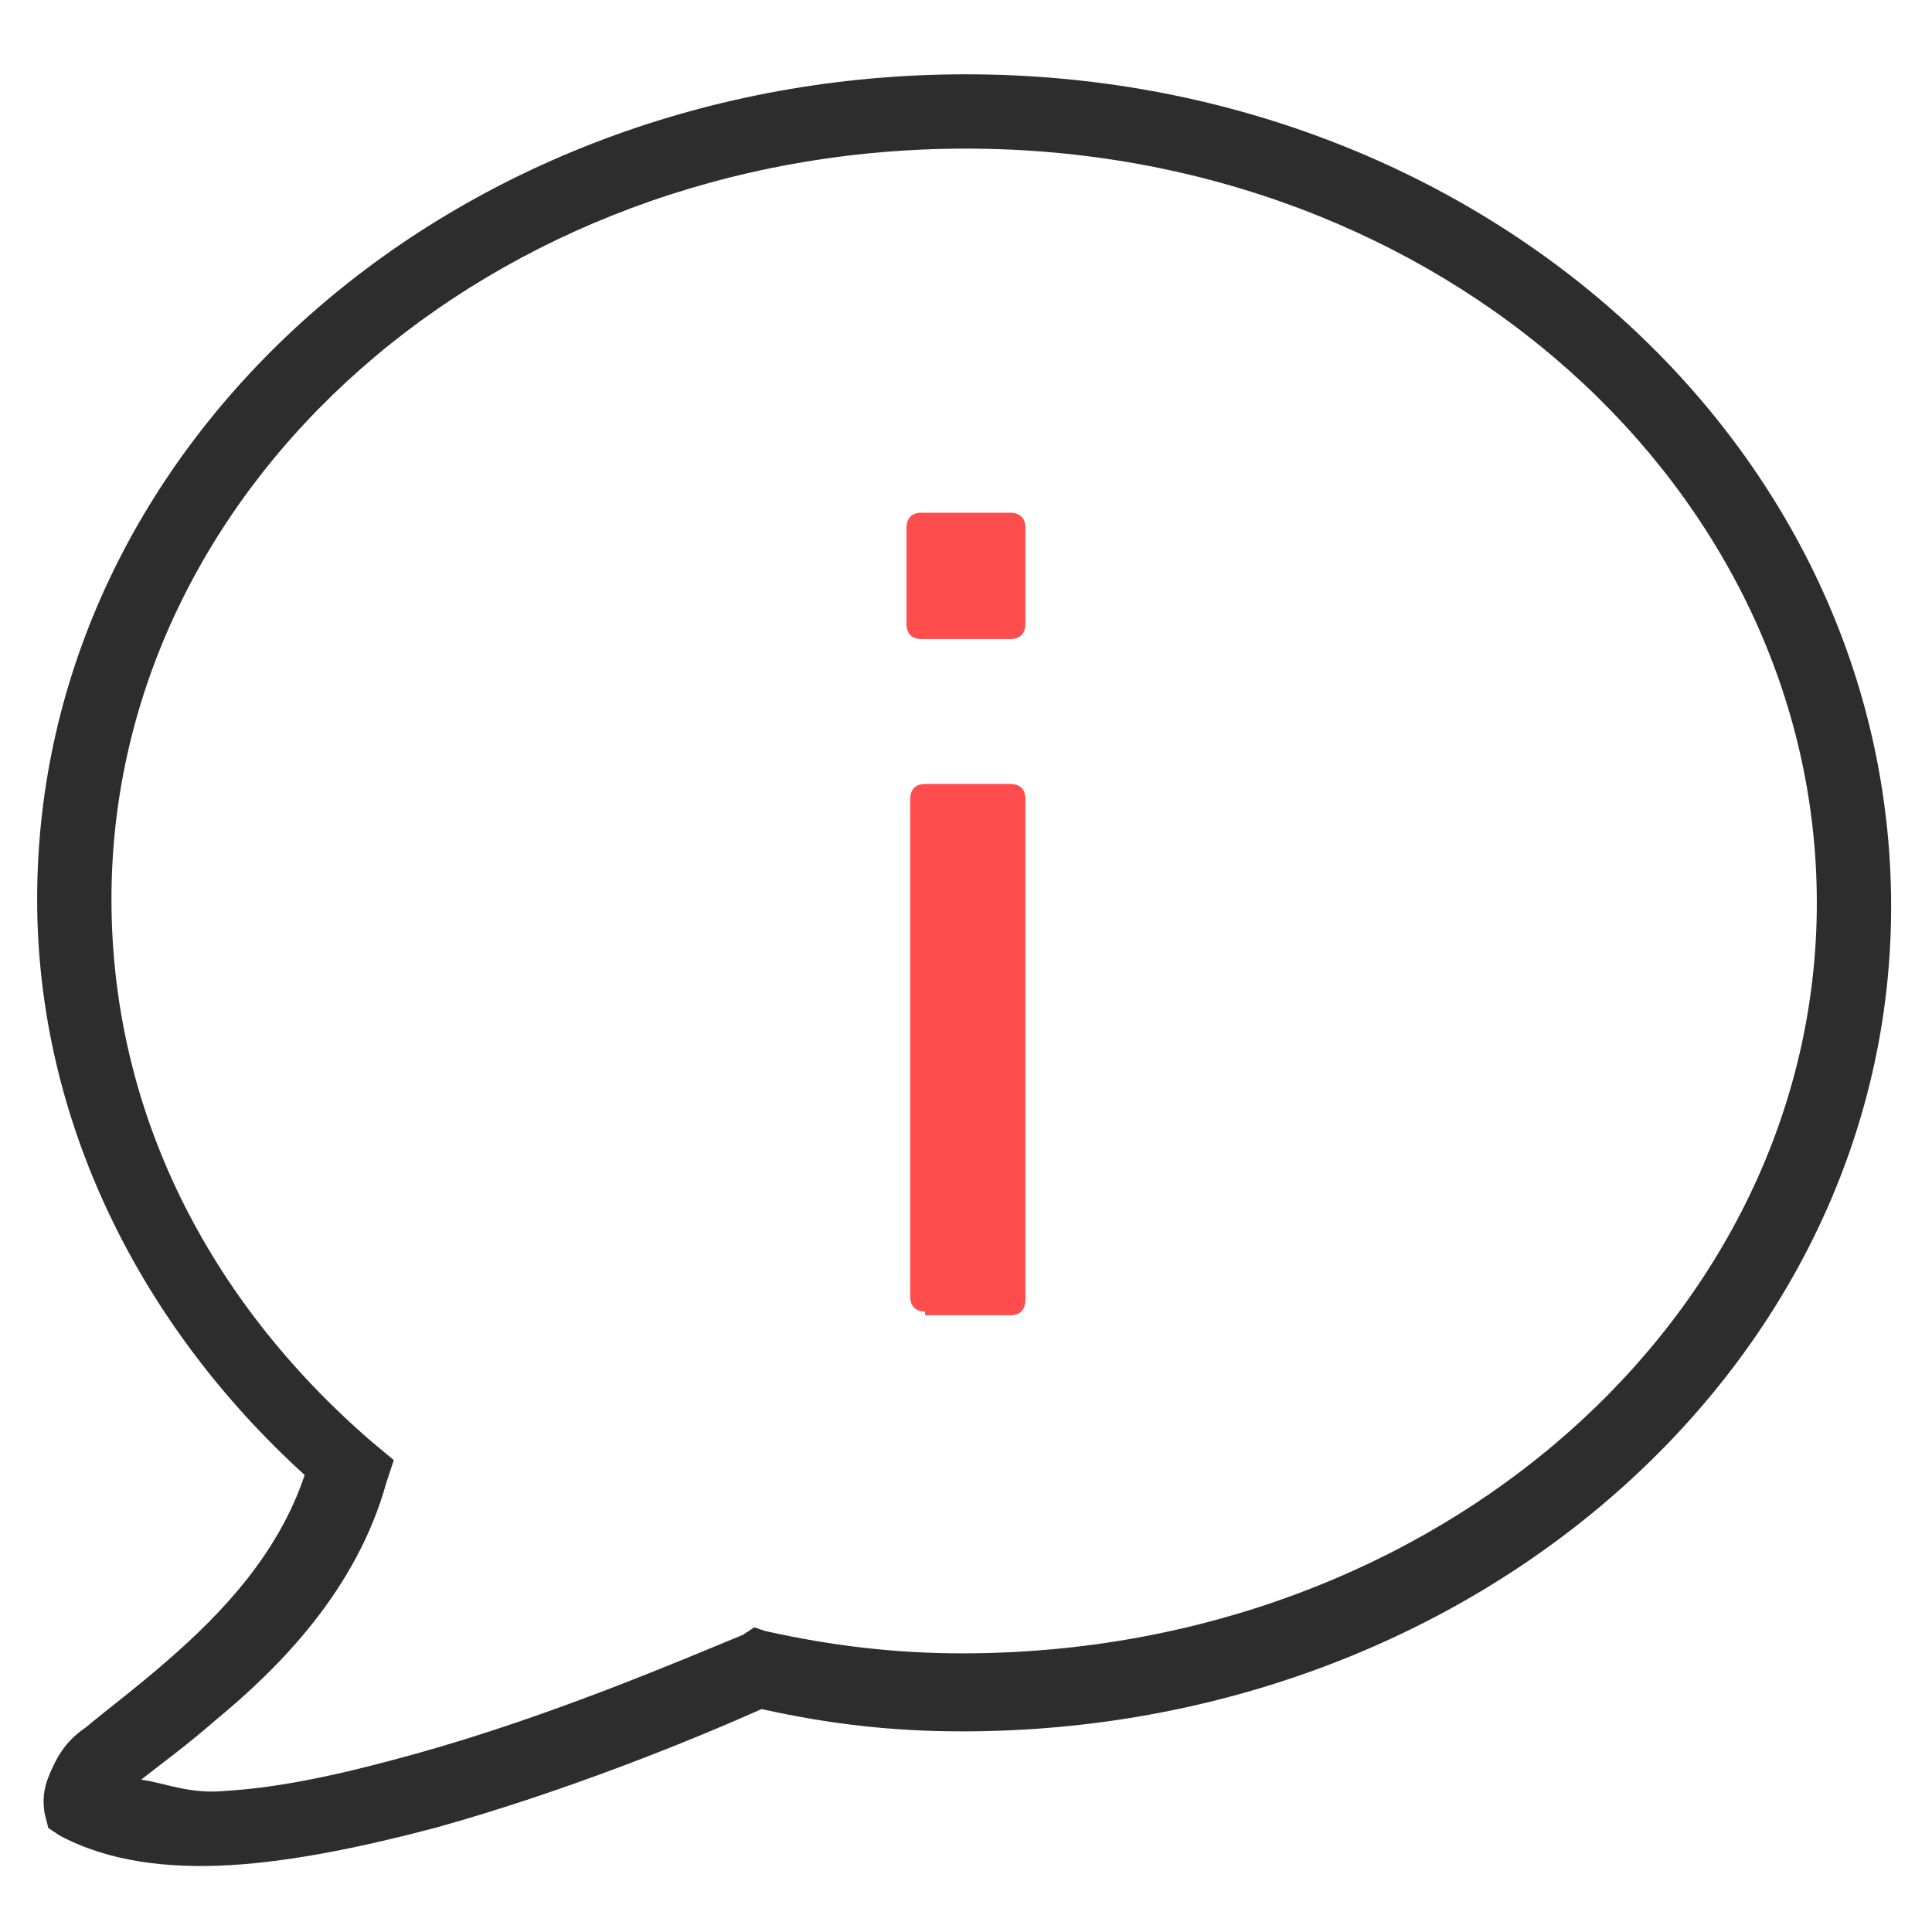 <svg width="52" height="52" viewBox="0 0 52 52" fill="none" xmlns="http://www.w3.org/2000/svg">
<path d="M26 2C12.2 2 1 11.9 1 24.2C1 30.2 3.8 35.7 8.2 39.7C7.5 41.8 6 43.4 4.5 44.7C3.7 45.4 2.9 46 2.3 46.5C2 46.7 1.7 47 1.5 47.4C1.3 47.8 1.1 48.2 1.2 48.8L1.3 49.2L1.6 49.4C2.9 50.1 4.5 50.3 6.2 50.2C7.9 50.1 9.8 49.7 11.7 49.2C15.3 48.2 18.7 46.8 20.5 46C22.3 46.4 24 46.6 25.9 46.6C39.7 46.6 50.9 36.7 50.9 24.4C50.9 12 39.8 2 26 2ZM26 4C38.8 4 48.9 13.2 48.9 24.3C48.9 35.4 38.7 44.5 25.9 44.5C24.1 44.5 22.4 44.3 20.6 43.9L20.3 43.8L20 44C18.3 44.7 14.8 46.2 11.2 47.2C9.4 47.7 7.7 48.1 6.1 48.2C5.1 48.3 4.5 48 3.8 47.9C4.3 47.5 5 47 5.8 46.3C7.5 44.9 9.6 42.8 10.4 39.9L10.6 39.3L10 38.8C5.6 35 3 29.9 3 24.2C3 13.1 13.2 4 26 4Z" fill="#2D2D2D"/>
<path d="M24.798 13.8C24.498 13.8 24.398 14 24.398 14.2V16.8C24.398 17.1 24.598 17.2 24.798 17.2H27.198C27.498 17.2 27.598 17 27.598 16.8V14.2C27.598 13.9 27.398 13.8 27.198 13.8H24.798ZM24.898 21.1C24.598 21.1 24.498 21.3 24.498 21.5V34.9C24.498 35.2 24.698 35.3 24.898 35.3V35.4H27.198C27.498 35.4 27.598 35.2 27.598 35V21.5C27.598 21.2 27.398 21.1 27.198 21.1H24.898Z" fill="#FF4D4D"/>
</svg>

